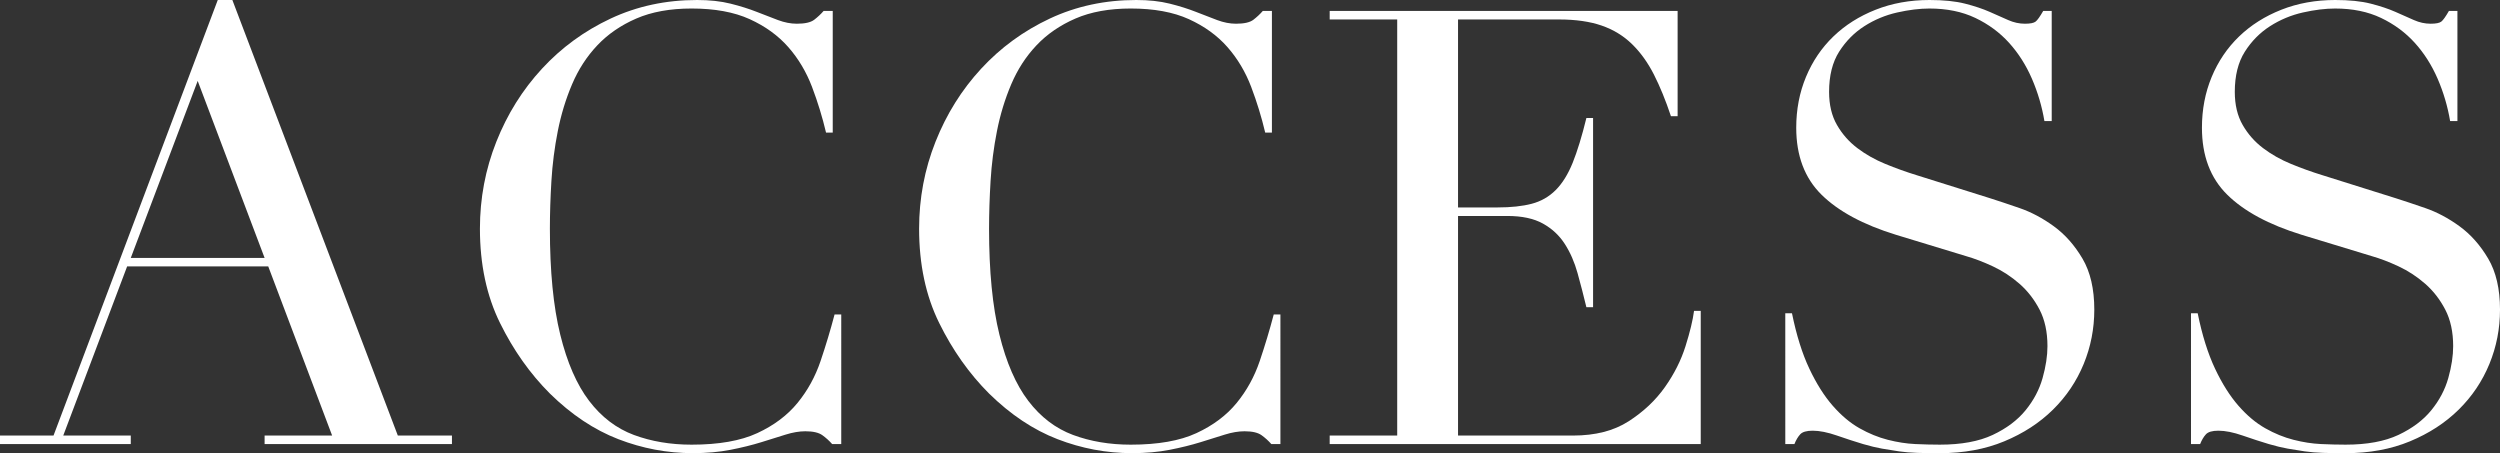 <?xml version="1.0" encoding="utf-8"?>
<!-- Generator: Adobe Illustrator 28.0.0, SVG Export Plug-In . SVG Version: 6.00 Build 0)  -->
<svg version="1.1" id="レイヤー_1" xmlns="http://www.w3.org/2000/svg" xmlns:xlink="http://www.w3.org/1999/xlink" x="0px"
	 y="0px" width="172.618px" height="31.29px" viewBox="0 0 172.618 31.29"
	 enable-background="new 0 0 172.618 31.29" xml:space="preserve">
<rect x="0" y="0" width="172.618" height="31.29" fill="#333333" stroke="none"/>
<g>
	<g>
		<path fill="#FFFFFF" d="M0,30.072h3.696L15.036,0h1.008l11.424,30.072h3.738v0.588H18.27
			v-0.588h4.662l-4.41-11.676H8.778l-4.41,11.676h4.662v0.588H0V30.072z
			 M13.65,5.586L9.03,17.808h9.24L13.65,5.586z"/>
		<path fill="#FFFFFF" d="M58.086,30.66h-0.63c-0.196-0.224-0.42-0.427-0.672-0.609
			c-0.252-0.182-0.645-0.273-1.176-0.273c-0.42,0-0.875,0.078-1.365,0.231
			c-0.49,0.154-1.05,0.33-1.68,0.525c-0.63,0.195-1.337,0.371-2.121,0.524
			c-0.784,0.154-1.652,0.231-2.604,0.231c-1.764,0-3.479-0.322-5.145-0.966
			c-1.667-0.644-3.241-1.694-4.725-3.15c-1.372-1.372-2.52-2.996-3.444-4.872
			c-0.924-1.875-1.386-4.046-1.386-6.51c0-2.1,0.378-4.102,1.134-6.006
			c0.756-1.904,1.806-3.584,3.15-5.04c1.344-1.456,2.925-2.611,4.746-3.465
			C43.988,0.427,45.976,0,48.132,0C49,0,49.771,0.084,50.442,0.252
			s1.274,0.357,1.806,0.567c0.531,0.21,1.021,0.399,1.47,0.567
			c0.448,0.168,0.882,0.252,1.302,0.252c0.56,0,0.958-0.09,1.197-0.272
			c0.238-0.182,0.455-0.385,0.651-0.609h0.63V9.156h-0.462
			c-0.252-1.064-0.574-2.114-0.966-3.15c-0.393-1.035-0.938-1.953-1.638-2.751
			c-0.7-0.798-1.589-1.441-2.667-1.932c-1.078-0.49-2.415-0.735-4.011-0.735
			c-1.484,0-2.758,0.231-3.822,0.693c-1.064,0.462-1.96,1.078-2.688,1.848
			c-0.729,0.771-1.309,1.666-1.743,2.688c-0.435,1.022-0.763,2.1-0.987,3.234
			s-0.371,2.282-0.441,3.444c-0.07,1.162-0.105,2.261-0.105,3.297
			c0,2.94,0.238,5.376,0.714,7.308c0.476,1.933,1.141,3.459,1.995,4.578
			c0.854,1.12,1.883,1.904,3.087,2.353c1.204,0.448,2.534,0.672,3.99,0.672
			c1.875,0,3.388-0.266,4.536-0.798c1.147-0.532,2.072-1.224,2.772-2.079
			c0.699-0.854,1.231-1.82,1.596-2.898c0.364-1.077,0.686-2.148,0.966-3.213
			h0.462V30.66z"/>
		<path fill="#FFFFFF" d="M88.41,30.66h-0.63c-0.196-0.224-0.42-0.427-0.672-0.609
			c-0.252-0.182-0.645-0.273-1.176-0.273c-0.42,0-0.875,0.078-1.365,0.231
			c-0.49,0.154-1.05,0.33-1.68,0.525c-0.63,0.195-1.337,0.371-2.121,0.524
			c-0.784,0.154-1.652,0.231-2.604,0.231c-1.764,0-3.479-0.322-5.145-0.966
			c-1.667-0.644-3.241-1.694-4.725-3.15c-1.372-1.372-2.52-2.996-3.444-4.872
			c-0.924-1.875-1.386-4.046-1.386-6.51c0-2.1,0.378-4.102,1.134-6.006
			c0.756-1.904,1.806-3.584,3.15-5.04c1.344-1.456,2.925-2.611,4.746-3.465
			C74.312,0.427,76.299,0,78.456,0c0.868,0,1.638,0.084,2.31,0.252
			s1.274,0.357,1.806,0.567c0.531,0.21,1.021,0.399,1.47,0.567
			c0.448,0.168,0.882,0.252,1.302,0.252c0.56,0,0.958-0.09,1.197-0.272
			c0.238-0.182,0.455-0.385,0.651-0.609h0.63V9.156H87.359
			c-0.252-1.064-0.574-2.114-0.966-3.15c-0.393-1.035-0.938-1.953-1.638-2.751
			c-0.7-0.798-1.589-1.441-2.667-1.932c-1.078-0.49-2.415-0.735-4.011-0.735
			c-1.484,0-2.758,0.231-3.822,0.693c-1.064,0.462-1.96,1.078-2.688,1.848
			c-0.729,0.771-1.309,1.666-1.743,2.688c-0.435,1.022-0.763,2.1-0.987,3.234
			s-0.371,2.282-0.441,3.444c-0.07,1.162-0.105,2.261-0.105,3.297
			c0,2.94,0.238,5.376,0.714,7.308c0.476,1.933,1.141,3.459,1.995,4.578
			c0.854,1.12,1.883,1.904,3.087,2.353c1.204,0.448,2.534,0.672,3.99,0.672
			c1.875,0,3.388-0.266,4.536-0.798c1.147-0.532,2.072-1.224,2.772-2.079
			c0.699-0.854,1.231-1.82,1.596-2.898c0.364-1.077,0.686-2.148,0.966-3.213
			h0.462V30.66z"/>
		<path fill="#FFFFFF" d="M91.811,30.072h4.662V1.344h-4.662V0.756h24.024v7.266h-0.462
			c-0.364-1.092-0.756-2.051-1.176-2.877c-0.42-0.826-0.924-1.526-1.512-2.1
			c-0.588-0.573-1.288-1.001-2.1-1.281c-0.812-0.279-1.792-0.42-2.94-0.42
			h-6.972v12.979h2.73c0.924,0,1.708-0.084,2.352-0.252
			c0.644-0.168,1.197-0.483,1.659-0.945c0.462-0.462,0.854-1.092,1.176-1.89
			c0.321-0.798,0.637-1.827,0.945-3.087h0.462v13.062h-0.462
			c-0.196-0.812-0.399-1.596-0.609-2.352s-0.504-1.428-0.882-2.016
			s-0.882-1.057-1.512-1.407c-0.63-0.35-1.449-0.524-2.457-0.524h-3.402v15.162
			h7.938c1.54,0,2.82-0.329,3.843-0.987c1.022-0.658,1.854-1.442,2.499-2.352
			c0.644-0.91,1.12-1.854,1.428-2.835c0.308-0.98,0.504-1.792,0.588-2.436
			h0.462v9.198H91.811V30.072z"/>
		<path fill="#FFFFFF" d="M123.269,21.63h0.462c0.308,1.512,0.707,2.786,1.197,3.822
			c0.489,1.036,1.029,1.89,1.617,2.562c0.588,0.672,1.204,1.19,1.848,1.554
			c0.644,0.364,1.295,0.63,1.953,0.798c0.658,0.168,1.288,0.266,1.89,0.294
			c0.602,0.027,1.168,0.042,1.701,0.042c1.484,0,2.702-0.224,3.654-0.672
			c0.951-0.448,1.708-1.015,2.268-1.701c0.56-0.686,0.951-1.428,1.176-2.226
			c0.224-0.798,0.336-1.533,0.336-2.205c0-0.98-0.183-1.82-0.546-2.52
			c-0.364-0.699-0.826-1.295-1.386-1.785c-0.56-0.489-1.169-0.889-1.827-1.197
			c-0.658-0.308-1.281-0.546-1.869-0.714l-4.83-1.47
			c-2.268-0.699-3.983-1.624-5.145-2.772c-1.162-1.148-1.743-2.688-1.743-4.62
			c0-1.26,0.224-2.429,0.672-3.507c0.447-1.078,1.078-2.009,1.89-2.793
			c0.812-0.784,1.785-1.4,2.919-1.848C130.64,0.225,131.878,0,133.223,0
			c0.98,0,1.799,0.084,2.457,0.252c0.658,0.168,1.225,0.357,1.701,0.567
			c0.476,0.21,0.903,0.399,1.281,0.567s0.763,0.252,1.155,0.252
			c0.363,0,0.609-0.048,0.735-0.146s0.3-0.343,0.525-0.735h0.588v7.602h-0.504
			c-0.168-1.008-0.456-1.98-0.861-2.919c-0.406-0.938-0.931-1.764-1.575-2.478
			c-0.645-0.714-1.421-1.288-2.331-1.722c-0.91-0.434-1.967-0.651-3.171-0.651
			c-0.672,0-1.414,0.091-2.226,0.273c-0.812,0.183-1.568,0.498-2.268,0.945
			c-0.7,0.448-1.281,1.036-1.743,1.764c-0.462,0.729-0.693,1.653-0.693,2.772
			c0,0.896,0.182,1.659,0.546,2.289c0.363,0.63,0.833,1.162,1.407,1.596
			c0.574,0.435,1.218,0.798,1.932,1.092s1.435,0.553,2.163,0.777l5.082,1.596
			c0.531,0.168,1.203,0.392,2.016,0.672c0.812,0.28,1.603,0.7,2.373,1.26
			c0.77,0.561,1.428,1.302,1.974,2.226c0.546,0.924,0.819,2.101,0.819,3.528
			c0,1.316-0.245,2.569-0.735,3.759c-0.49,1.19-1.197,2.241-2.121,3.15
			c-0.924,0.91-2.044,1.638-3.36,2.184c-1.316,0.546-2.8,0.819-4.452,0.819
			c-0.588,0-1.106-0.007-1.554-0.021c-0.448-0.014-0.868-0.049-1.26-0.104
			c-0.393-0.057-0.784-0.12-1.176-0.189c-0.393-0.07-0.826-0.175-1.302-0.314
			c-0.561-0.168-1.162-0.364-1.806-0.588c-0.645-0.224-1.205-0.336-1.68-0.336
			c-0.42,0-0.708,0.084-0.861,0.252c-0.154,0.168-0.288,0.393-0.399,0.672h-0.63
			V21.63z"/>
		<path fill="#FFFFFF" d="M151.282,21.63h0.462c0.308,1.512,0.707,2.786,1.197,3.822
			c0.489,1.036,1.029,1.89,1.617,2.562c0.588,0.672,1.204,1.19,1.848,1.554
			c0.644,0.364,1.295,0.63,1.953,0.798c0.658,0.168,1.288,0.266,1.89,0.294
			c0.602,0.027,1.168,0.042,1.701,0.042c1.484,0,2.702-0.224,3.654-0.672
			c0.951-0.448,1.708-1.015,2.268-1.701c0.56-0.686,0.951-1.428,1.176-2.226
			c0.224-0.798,0.336-1.533,0.336-2.205c0-0.98-0.183-1.82-0.546-2.52
			c-0.364-0.699-0.826-1.295-1.386-1.785c-0.56-0.489-1.169-0.889-1.827-1.197
			c-0.658-0.308-1.281-0.546-1.869-0.714l-4.83-1.47
			c-2.268-0.699-3.983-1.624-5.145-2.772c-1.162-1.148-1.743-2.688-1.743-4.62
			c0-1.26,0.224-2.429,0.672-3.507c0.447-1.078,1.078-2.009,1.89-2.793
			c0.812-0.784,1.785-1.4,2.919-1.848C158.653,0.225,159.892,0,161.236,0
			c0.98,0,1.799,0.084,2.457,0.252c0.658,0.168,1.225,0.357,1.701,0.567
			c0.476,0.21,0.903,0.399,1.281,0.567s0.763,0.252,1.155,0.252
			c0.363,0,0.609-0.048,0.735-0.146s0.3-0.343,0.525-0.735h0.588v7.602h-0.504
			c-0.168-1.008-0.456-1.98-0.861-2.919c-0.406-0.938-0.931-1.764-1.575-2.478
			c-0.645-0.714-1.421-1.288-2.331-1.722c-0.91-0.434-1.967-0.651-3.171-0.651
			c-0.672,0-1.414,0.091-2.226,0.273c-0.812,0.183-1.568,0.498-2.268,0.945
			c-0.7,0.448-1.281,1.036-1.743,1.764c-0.462,0.729-0.693,1.653-0.693,2.772
			c0,0.896,0.182,1.659,0.546,2.289c0.363,0.63,0.833,1.162,1.407,1.596
			c0.574,0.435,1.218,0.798,1.932,1.092s1.435,0.553,2.163,0.777l5.082,1.596
			c0.531,0.168,1.203,0.392,2.016,0.672c0.812,0.28,1.603,0.7,2.373,1.26
			c0.77,0.561,1.428,1.302,1.974,2.226c0.546,0.924,0.819,2.101,0.819,3.528
			c0,1.316-0.245,2.569-0.735,3.759c-0.49,1.19-1.197,2.241-2.121,3.15
			c-0.924,0.91-2.044,1.638-3.36,2.184c-1.316,0.546-2.8,0.819-4.452,0.819
			c-0.588,0-1.106-0.007-1.554-0.021c-0.448-0.014-0.868-0.049-1.26-0.104
			c-0.393-0.057-0.784-0.12-1.176-0.189c-0.393-0.07-0.826-0.175-1.302-0.314
			c-0.561-0.168-1.162-0.364-1.806-0.588c-0.645-0.224-1.205-0.336-1.68-0.336
			c-0.42,0-0.708,0.084-0.861,0.252c-0.154,0.168-0.288,0.393-0.399,0.672h-0.63
			V21.63z"/>
	</g>
</g>
</svg>
